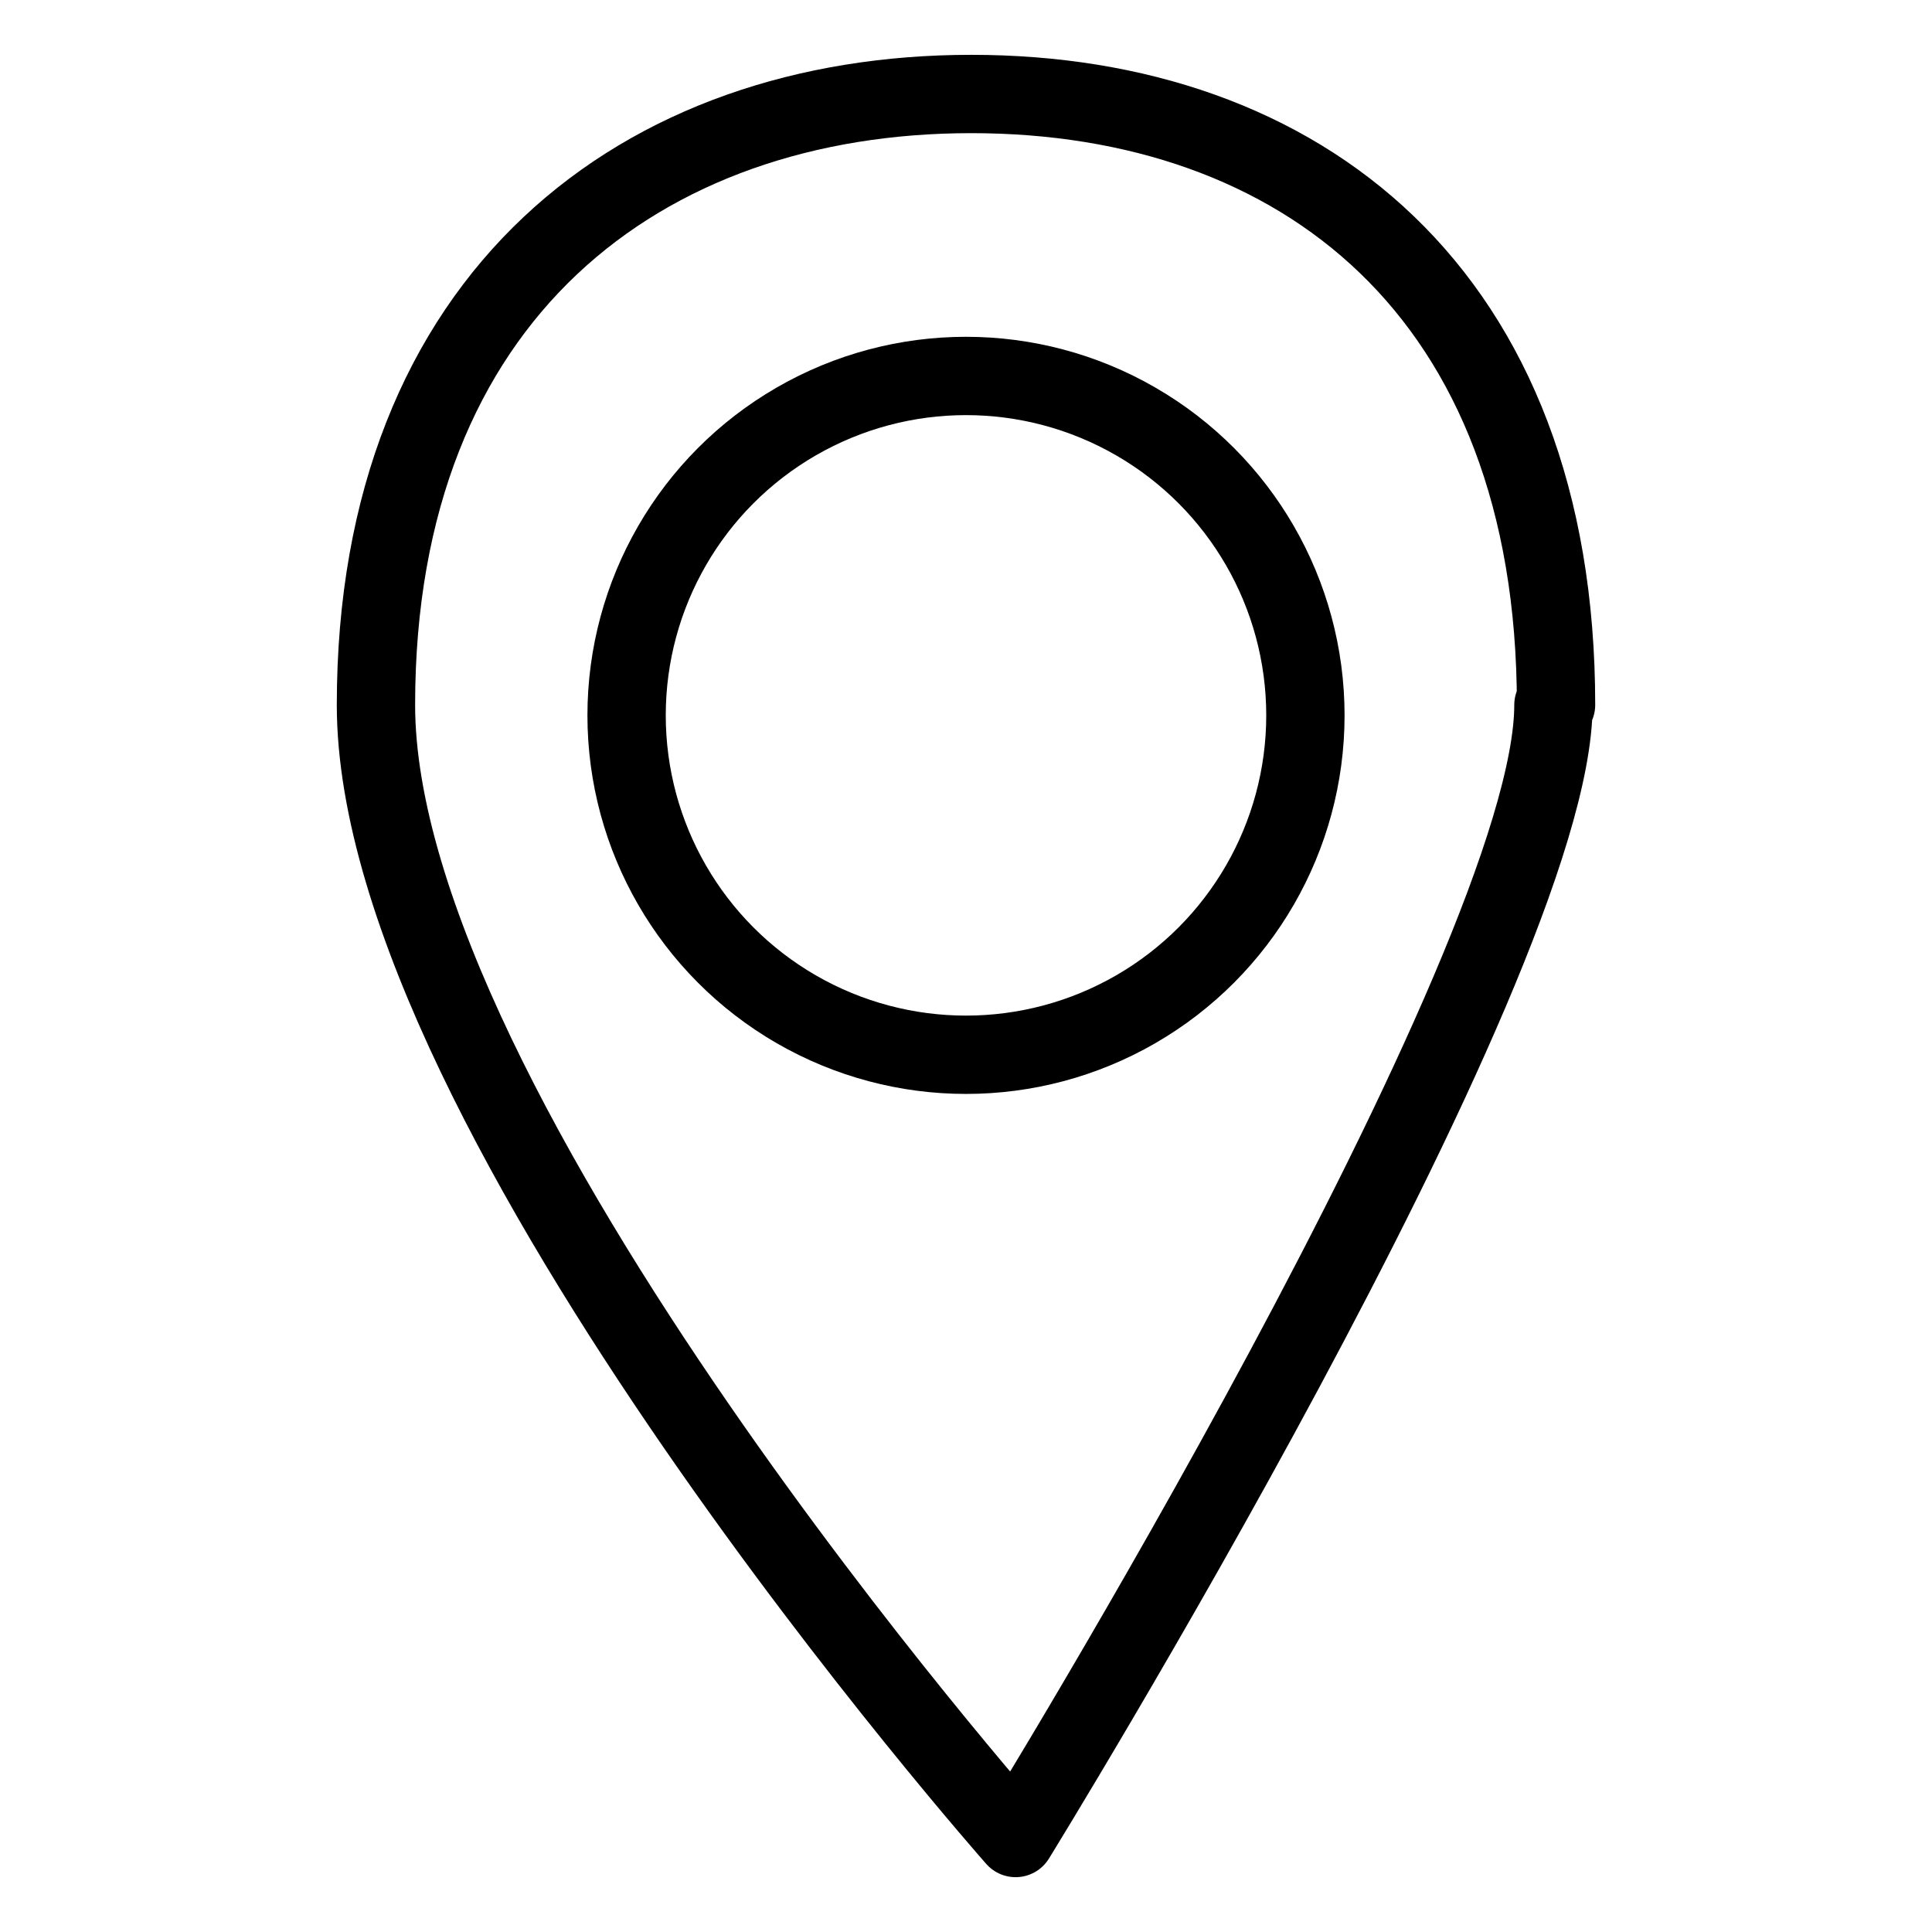 <?xml version="1.0" encoding="UTF-8"?>
<svg id="_ワク" data-name="ワク" xmlns="http://www.w3.org/2000/svg" version="1.1" viewBox="0 0 74 74">
  <!-- Generator: Adobe Illustrator 29.4.0, SVG Export Plug-In . SVG Version: 2.1.0 Build 152)  -->
  <defs>
    <style>
      .st0 {
        fill: none;
        stroke: #000;
        stroke-linecap: round;
        stroke-linejoin: round;
        stroke-width: 3px;
      }
    </style>
  </defs>
  <path class="st0" d="M59.6,27c0-15.8-9.8-23.4-22.4-23.4S14.4,11.3,14.4,27s24.5,43.4,24.5,43.4c0,0,20.6-33.4,20.6-43.4Z"/>
  <circle class="st0" cx="37" cy="27.4" r="13"/>
</svg>